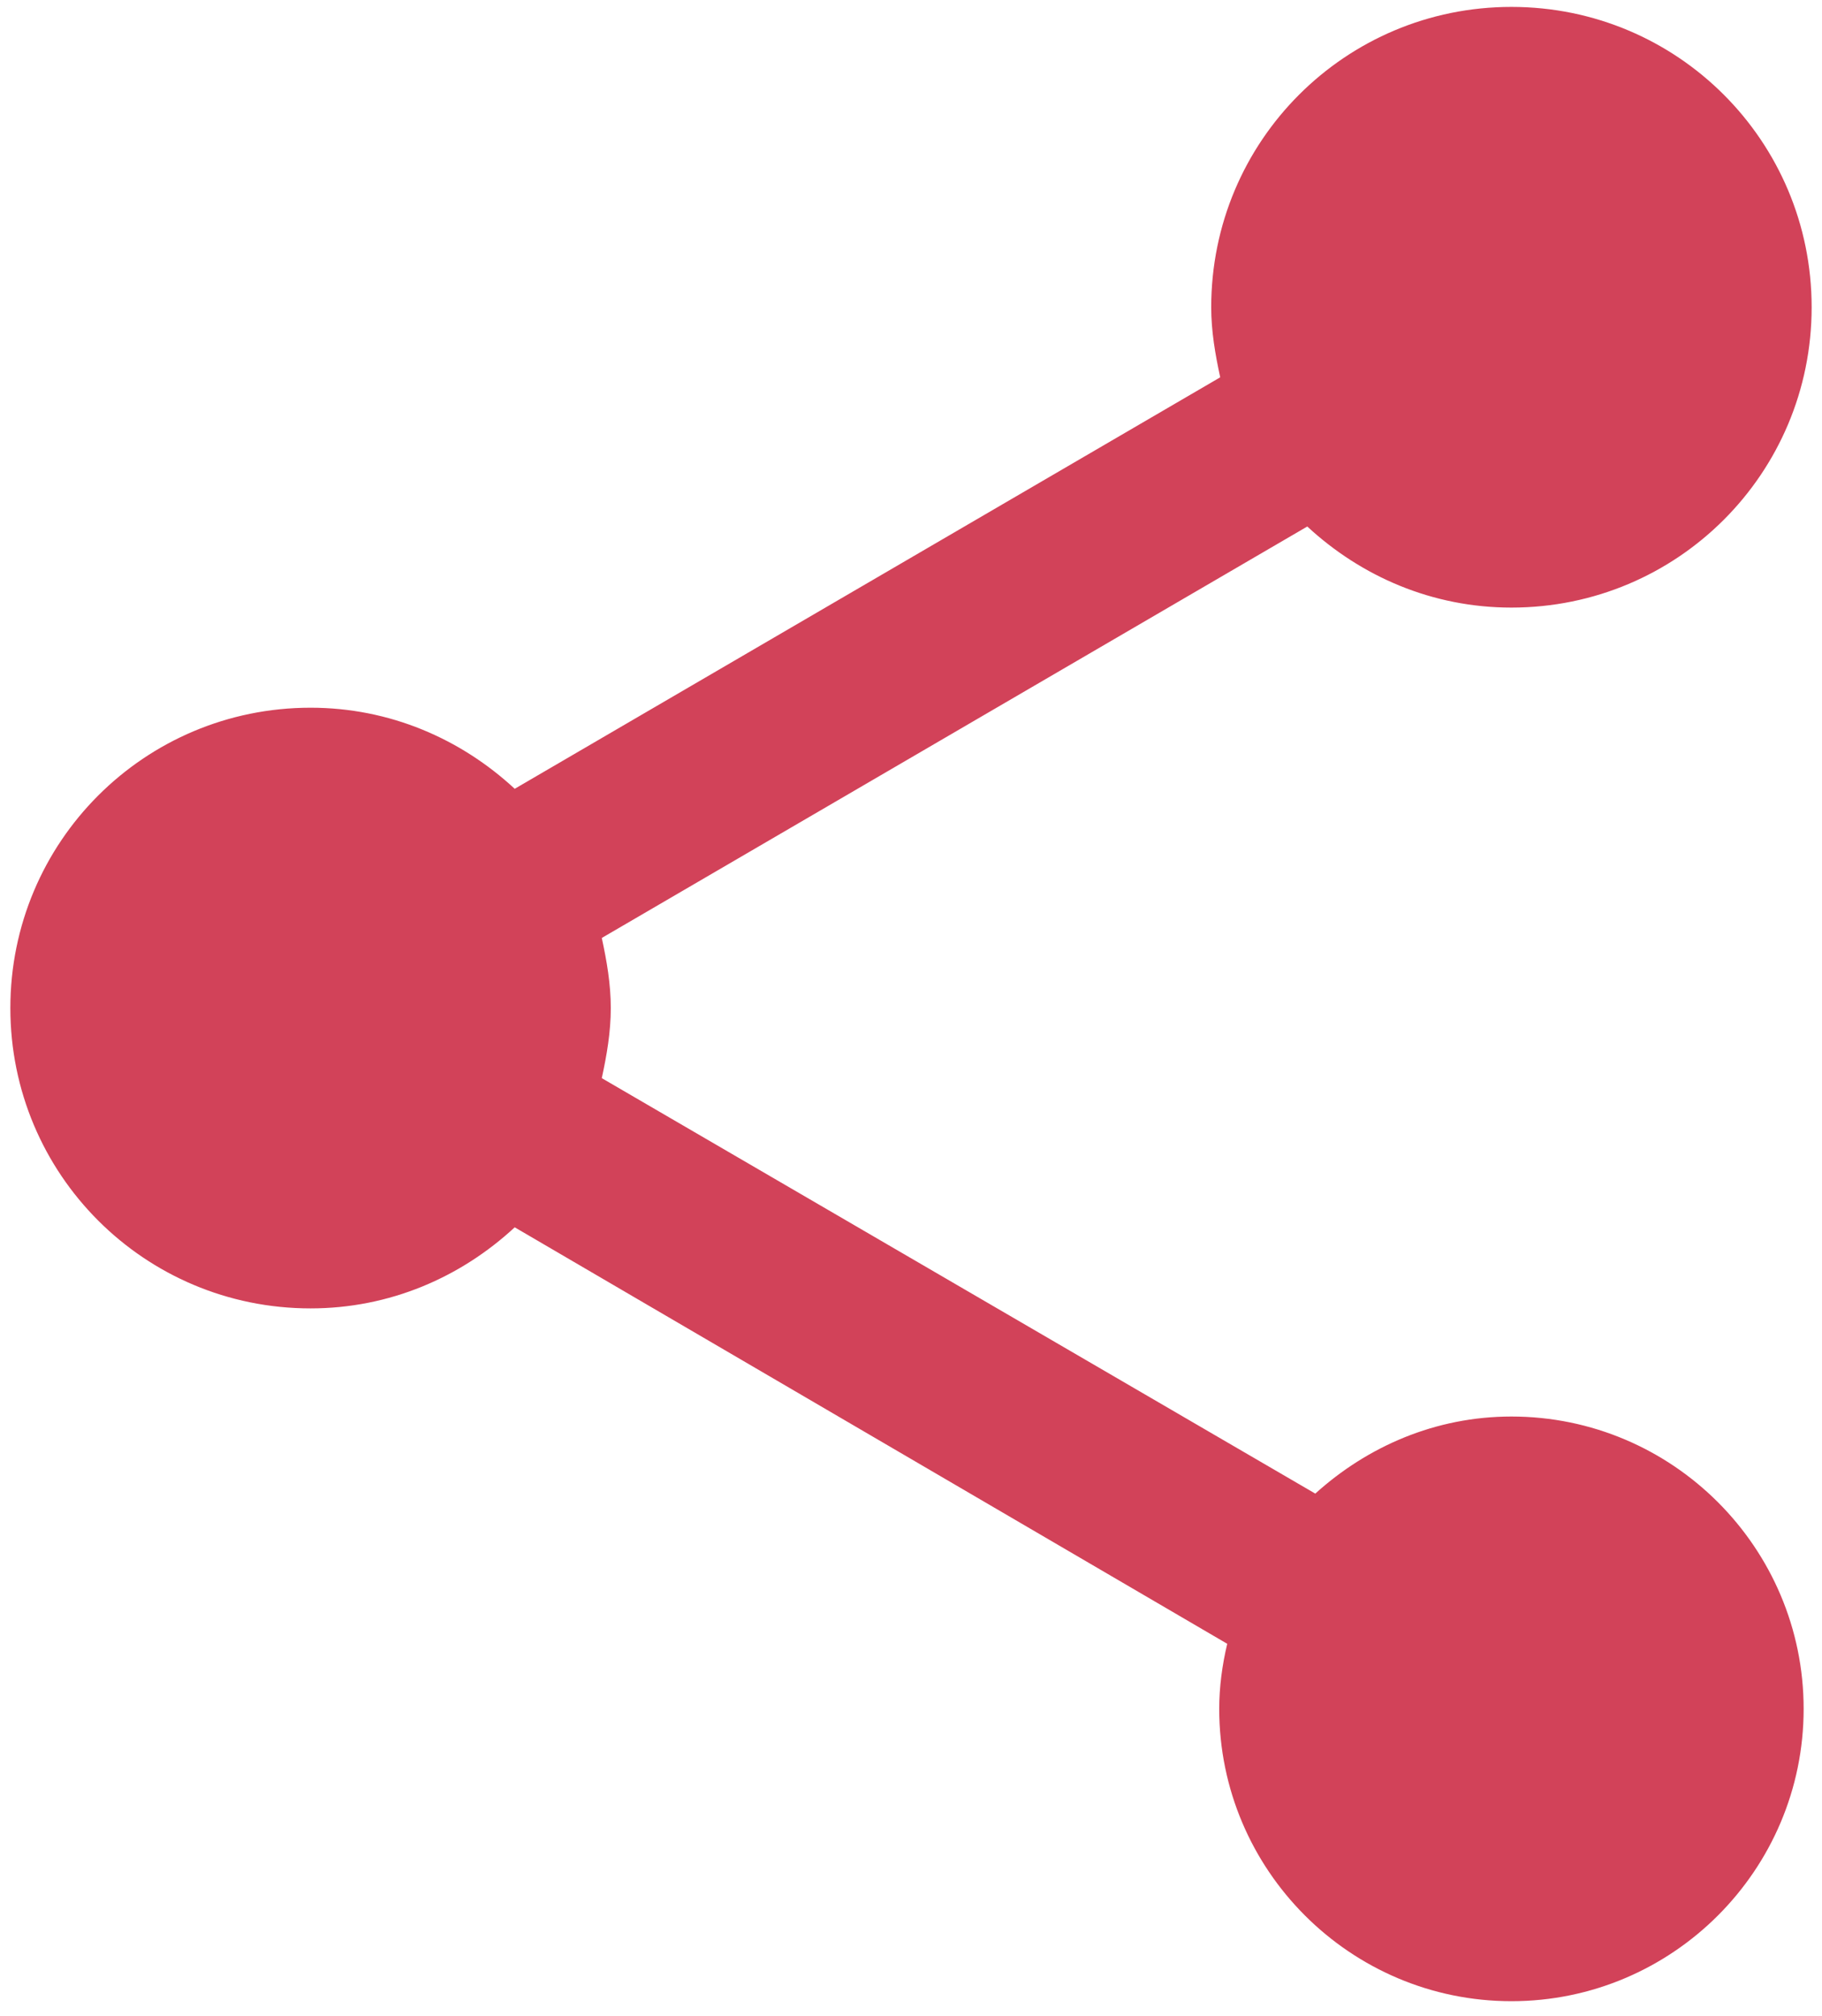 <svg width="66" height="73" viewBox="0 0 66 73" fill="none" xmlns="http://www.w3.org/2000/svg">
<path d="M54.75 51.29C51.995 51.29 49.53 52.377 47.645 54.081L21.799 39.038C21.98 38.204 22.125 37.37 22.125 36.5C22.125 35.63 21.98 34.796 21.799 33.962L47.355 19.064C49.312 20.876 51.886 22 54.75 22C60.767 22 65.625 17.142 65.625 11.125C65.625 5.107 60.767 0.25 54.75 0.25C48.733 0.25 43.875 5.107 43.875 11.125C43.875 11.995 44.02 12.829 44.201 13.662L18.645 28.561C16.688 26.749 14.114 25.625 11.25 25.625C5.232 25.625 0.375 30.483 0.375 36.5C0.375 42.517 5.232 47.375 11.25 47.375C14.114 47.375 16.688 46.251 18.645 44.439L44.455 59.519C44.274 60.28 44.165 61.078 44.165 61.875C44.165 67.711 48.914 72.46 54.75 72.46C60.586 72.46 65.335 67.711 65.335 61.875C65.335 56.039 60.586 51.29 54.75 51.29Z" fill="#D24259"/>
</svg>
